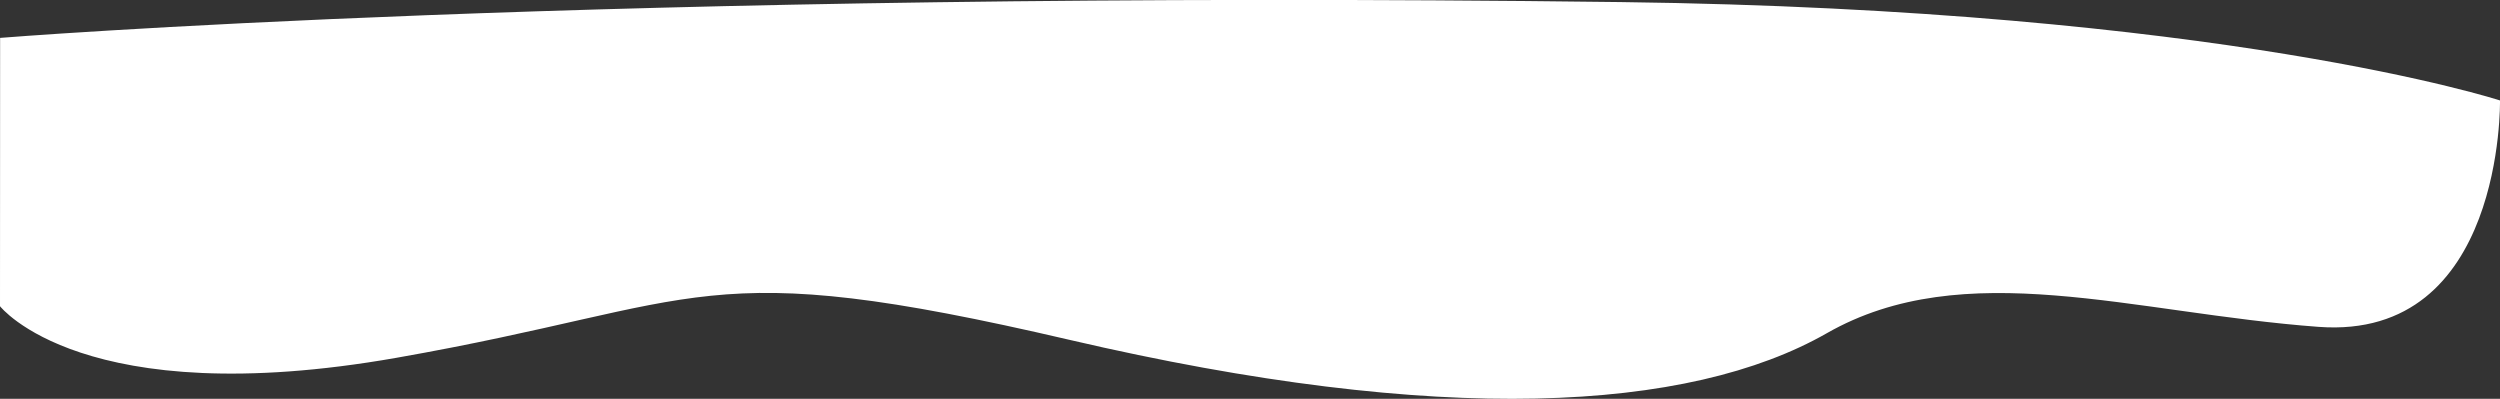 <?xml version="1.0" encoding="UTF-8"?> <svg xmlns="http://www.w3.org/2000/svg" id="Слой_1" data-name="Слой 1" viewBox="0 0 662.51 105.69"><rect x="0" y="0" width="662.51" height="105.69" fill="#333333" stroke="none"/> <defs> <style>.cls-1{fill:#fff;}</style> </defs> <title>white</title> <path class="cls-1" d="M-61.63,244.75s22,28.26,105,13.68,79.94-27.72,178.51-4.75S386,272.74,422.47,251.91s81.12-5.33,130.33-1.69,48.08-60,48.08-60-73.74-24.06-233-26.07c-270.7-3.41-429.48,9.49-429.48,9.49" transform="translate(61.63 -163.6)"></path> </svg> 